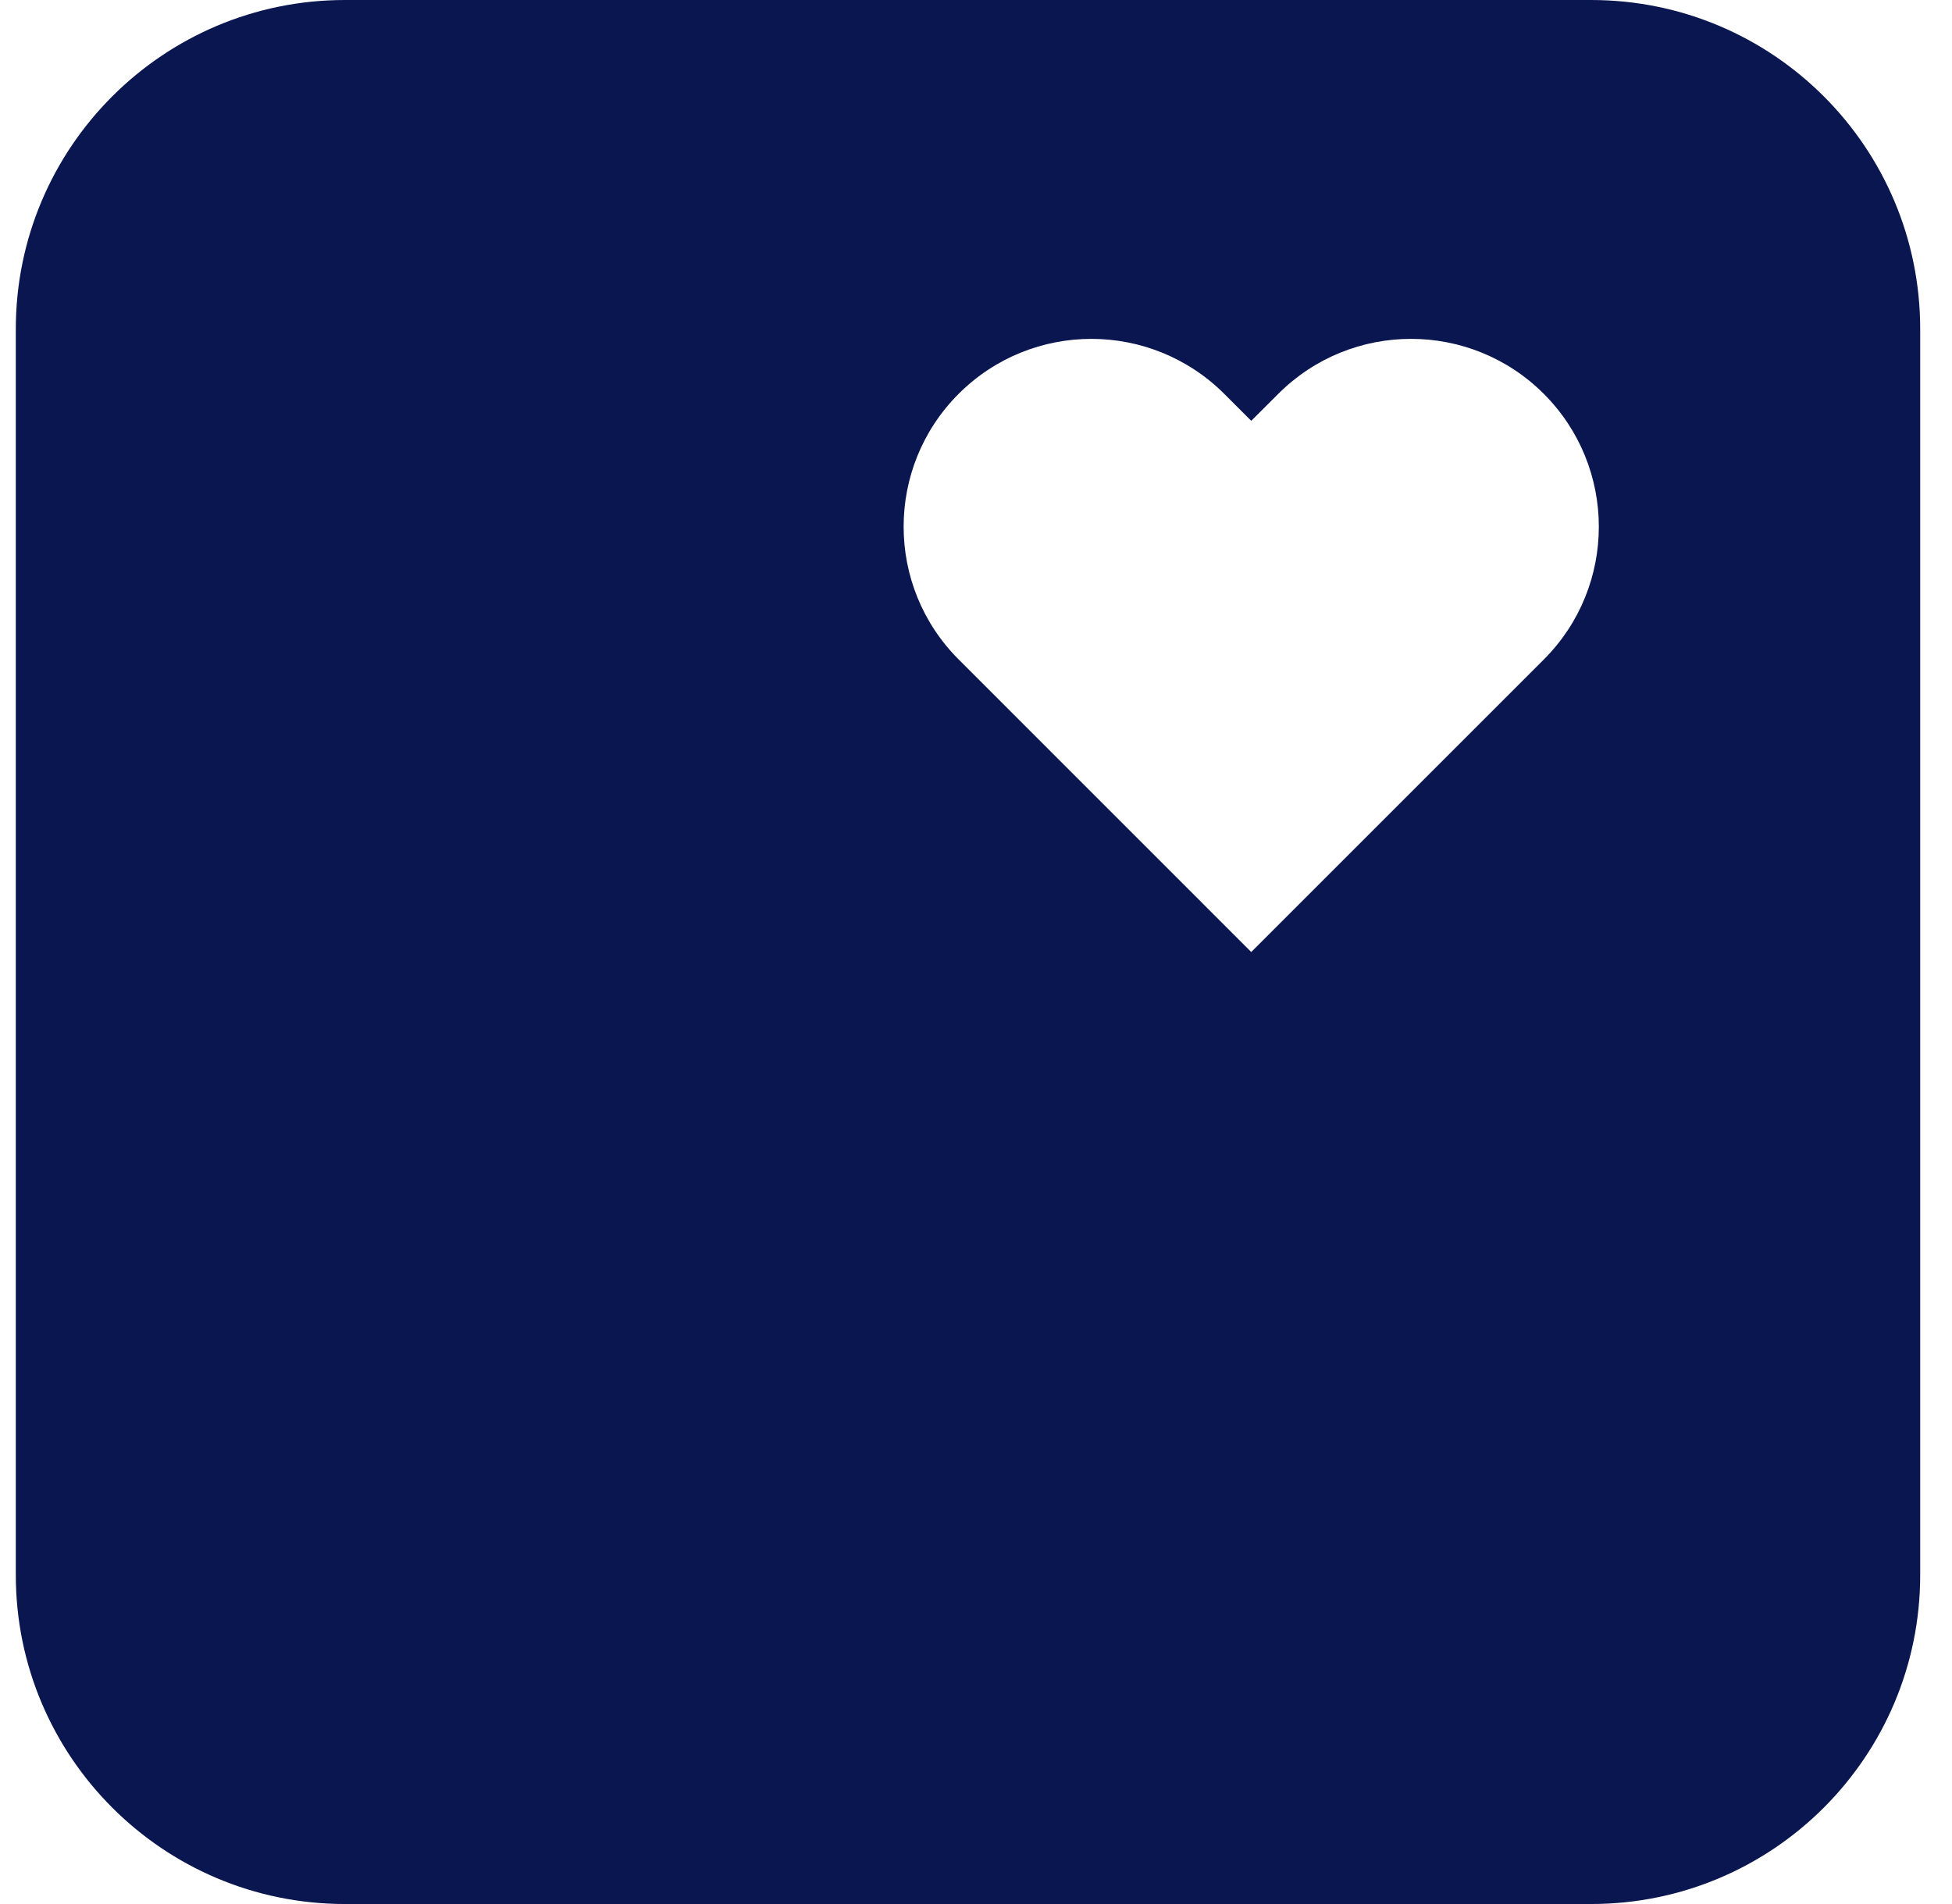 <svg xmlns="http://www.w3.org/2000/svg" width="41" height="40" viewBox="0 0 41 40" fill="none"><g clip-path="url(#clip0_3120_11873)"><path d="M33.419 0H7.245C3.428 0 0.332 3.096 0.332 6.913V33.087C0.332 36.904 3.428 40 7.245 40H33.419C37.239 40 40.332 36.904 40.332 33.087V6.913C40.332 3.096 37.239 0 33.419 0ZM32.428 13.853L26.281 20L20.135 13.853C18.595 12.313 18.595 9.816 20.135 8.274C20.904 7.505 21.915 7.119 22.923 7.119C23.932 7.119 24.943 7.505 25.714 8.274L26.281 8.841L26.849 8.274C28.389 6.734 30.886 6.734 32.426 8.274C33.966 9.814 33.968 12.313 32.428 13.853Z" fill="#0A1650"></path></g><defs><clipPath id="clip0_3120_11873"><rect width="40" height="40" fill="white" transform="translate(0.332)"></rect></clipPath></defs></svg>